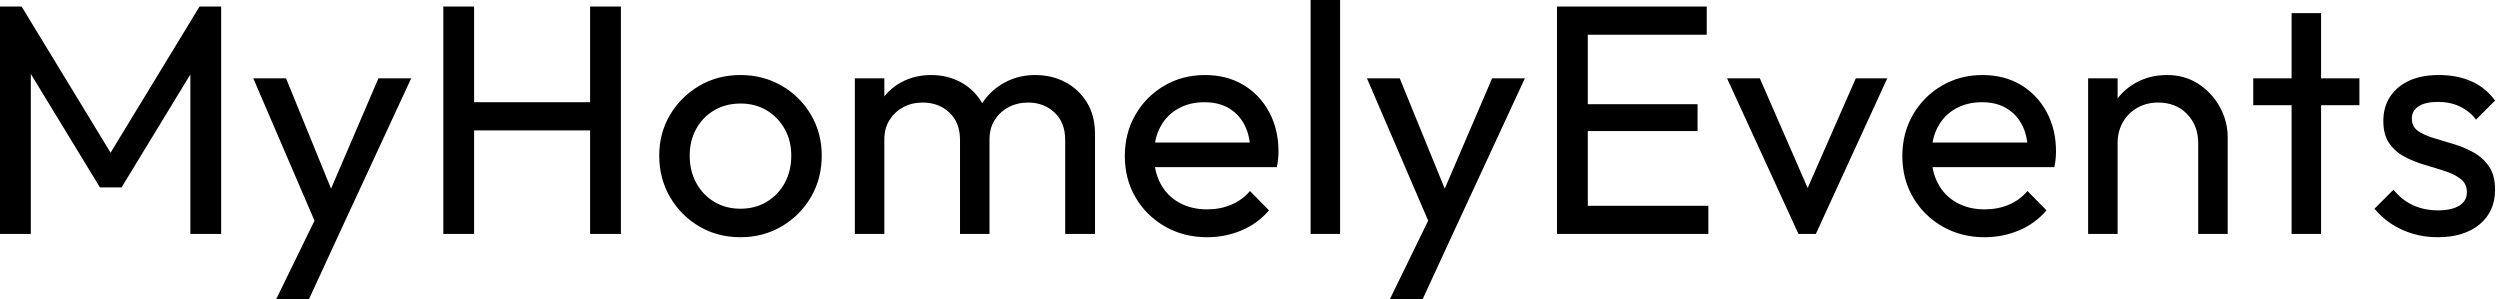 <svg baseProfile="full" height="28" version="1.1" viewBox="0 0 234 28" width="234" xmlns="http://www.w3.org/2000/svg" xmlns:ev="http://www.w3.org/2001/xml-events" xmlns:xlink="http://www.w3.org/1999/xlink"><defs /><g><path d="M2.515 21.897V0.613H4.539L13.555 15.426H12.175L21.192 0.613H23.216V21.897H20.333V5.674L21.008 5.858L13.893 17.542H11.869L4.754 5.858L5.398 5.674V21.897Z M32.539 22.02 26.221 7.33H29.288L33.98 18.83H32.999L37.936 7.33H41.003L34.195 22.02ZM28.368 28.0 32.662 19.198 34.195 22.02 31.435 28.0Z M44.009 21.897V0.613H46.892V21.897ZM57.748 21.897V0.613H60.631V21.897ZM45.972 12.206V9.568H58.453V12.206Z M71.825 22.204Q69.678 22.204 67.961 21.192Q66.243 20.18 65.231 18.447Q64.219 16.714 64.219 14.567Q64.219 12.451 65.231 10.749Q66.243 9.047 67.961 8.035Q69.678 7.023 71.825 7.023Q73.941 7.023 75.674 8.02Q77.406 9.016 78.418 10.734Q79.43 12.451 79.43 14.567Q79.43 16.714 78.418 18.447Q77.406 20.18 75.674 21.192Q73.941 22.204 71.825 22.204ZM71.825 19.536Q73.205 19.536 74.278 18.892Q75.352 18.248 75.965 17.128Q76.578 16.009 76.578 14.567Q76.578 13.157 75.95 12.053Q75.321 10.949 74.263 10.32Q73.205 9.691 71.825 9.691Q70.445 9.691 69.371 10.32Q68.298 10.949 67.685 12.053Q67.071 13.157 67.071 14.567Q67.071 16.009 67.685 17.128Q68.298 18.248 69.371 18.892Q70.445 19.536 71.825 19.536Z M82.528 21.897V7.33H85.288V21.897ZM92.372 21.897V13.095Q92.372 11.47 91.376 10.535Q90.379 9.599 88.876 9.599Q87.864 9.599 87.067 10.028Q86.269 10.458 85.779 11.225Q85.288 11.991 85.288 13.065L84.153 12.513Q84.153 10.857 84.874 9.63Q85.595 8.403 86.852 7.713Q88.11 7.023 89.674 7.023Q91.207 7.023 92.449 7.698Q93.691 8.372 94.412 9.599Q95.133 10.826 95.133 12.513V21.897ZM102.217 21.897V13.095Q102.217 11.47 101.22 10.535Q100.223 9.599 98.751 9.599Q97.739 9.599 96.927 10.028Q96.114 10.458 95.623 11.225Q95.133 11.991 95.133 13.065L93.568 12.513Q93.66 10.826 94.473 9.614Q95.286 8.403 96.574 7.713Q97.862 7.023 99.395 7.023Q100.99 7.023 102.248 7.698Q103.505 8.372 104.256 9.599Q105.008 10.826 105.008 12.543V21.897Z M115.496 22.204Q113.319 22.204 111.571 21.207Q109.823 20.21 108.811 18.493Q107.798 16.775 107.798 14.598Q107.798 12.451 108.795 10.734Q109.792 9.016 111.494 8.02Q113.196 7.023 115.312 7.023Q117.336 7.023 118.885 7.943Q120.434 8.863 121.308 10.488Q122.182 12.114 122.182 14.169Q122.182 14.475 122.151 14.828Q122.12 15.181 122.028 15.641H109.731V13.341H120.556L119.544 14.23Q119.544 12.758 119.023 11.731Q118.502 10.703 117.551 10.136Q116.6 9.568 115.251 9.568Q113.84 9.568 112.767 10.182Q111.693 10.795 111.111 11.899Q110.528 13.003 110.528 14.506Q110.528 16.039 111.141 17.189Q111.755 18.34 112.889 18.968Q114.024 19.597 115.496 19.597Q116.723 19.597 117.75 19.168Q118.778 18.738 119.514 17.88L121.292 19.689Q120.25 20.916 118.732 21.56Q117.214 22.204 115.496 22.204Z M125.187 21.897V0.0H127.947V21.897Z M136.78 22.02 130.462 7.33H133.529L138.221 18.83H137.24L142.177 7.33H145.244L138.436 22.02ZM132.609 28.0 136.903 19.198 138.436 22.02 135.676 28.0Z M148.25 21.897V0.613H151.133V21.897ZM150.212 21.897V19.26H162.418V21.897ZM150.212 12.267V9.752H161.406V12.267ZM150.212 3.251V0.613H162.265V3.251Z M170.852 21.897 164.166 7.33H167.233L172.6 19.628H170.821L176.219 7.33H179.163L172.478 21.897Z M188.272 22.204Q186.094 22.204 184.346 21.207Q182.598 20.21 181.586 18.493Q180.574 16.775 180.574 14.598Q180.574 12.451 181.571 10.734Q182.567 9.016 184.269 8.02Q185.972 7.023 188.088 7.023Q190.112 7.023 191.66 7.943Q193.209 8.863 194.083 10.488Q194.957 12.114 194.957 14.169Q194.957 14.475 194.927 14.828Q194.896 15.181 194.804 15.641H182.506V13.341H193.332L192.32 14.23Q192.32 12.758 191.798 11.731Q191.277 10.703 190.326 10.136Q189.376 9.568 188.026 9.568Q186.616 9.568 185.542 10.182Q184.469 10.795 183.886 11.899Q183.303 13.003 183.303 14.506Q183.303 16.039 183.917 17.189Q184.53 18.34 185.665 18.968Q186.8 19.597 188.272 19.597Q189.498 19.597 190.526 19.168Q191.553 18.738 192.289 17.88L194.068 19.689Q193.025 20.916 191.507 21.56Q189.989 22.204 188.272 22.204Z M208.267 21.897V13.402Q208.267 11.746 207.225 10.673Q206.182 9.599 204.526 9.599Q203.422 9.599 202.563 10.09Q201.704 10.581 201.214 11.439Q200.723 12.298 200.723 13.402L199.588 12.758Q199.588 11.102 200.324 9.814Q201.06 8.526 202.379 7.774Q203.698 7.023 205.354 7.023Q207.01 7.023 208.283 7.851Q209.555 8.679 210.291 10.013Q211.027 11.347 211.027 12.85V21.897ZM197.963 21.897V7.33H200.723V21.897Z M217.008 21.897V1.227H219.768V21.897ZM213.419 9.844V7.33H223.356V9.844Z M230.686 22.204Q229.459 22.204 228.37 21.882Q227.281 21.56 226.361 20.962Q225.441 20.364 224.767 19.536L226.545 17.757Q227.343 18.738 228.386 19.214Q229.428 19.689 230.716 19.689Q232.004 19.689 232.71 19.244Q233.415 18.8 233.415 18.002Q233.415 17.205 232.848 16.76Q232.28 16.315 231.391 16.024Q230.502 15.733 229.505 15.441Q228.508 15.15 227.619 14.69Q226.729 14.23 226.162 13.433Q225.595 12.635 225.595 11.317Q225.595 9.998 226.239 9.032Q226.883 8.066 228.033 7.544Q229.183 7.023 230.808 7.023Q232.526 7.023 233.86 7.621Q235.194 8.219 236.053 9.415L234.274 11.194Q233.66 10.396 232.756 9.967Q231.851 9.538 230.716 9.538Q229.52 9.538 228.892 9.952Q228.263 10.366 228.263 11.102Q228.263 11.838 228.815 12.237Q229.367 12.635 230.272 12.911Q231.176 13.187 232.158 13.479Q233.139 13.77 234.028 14.261Q234.918 14.751 235.485 15.579Q236.053 16.407 236.053 17.757Q236.053 19.812 234.596 21.008Q233.139 22.204 230.686 22.204Z " fill="rgb(0,0,0)" transform="translate(-2.515, 0)" /></g></svg>